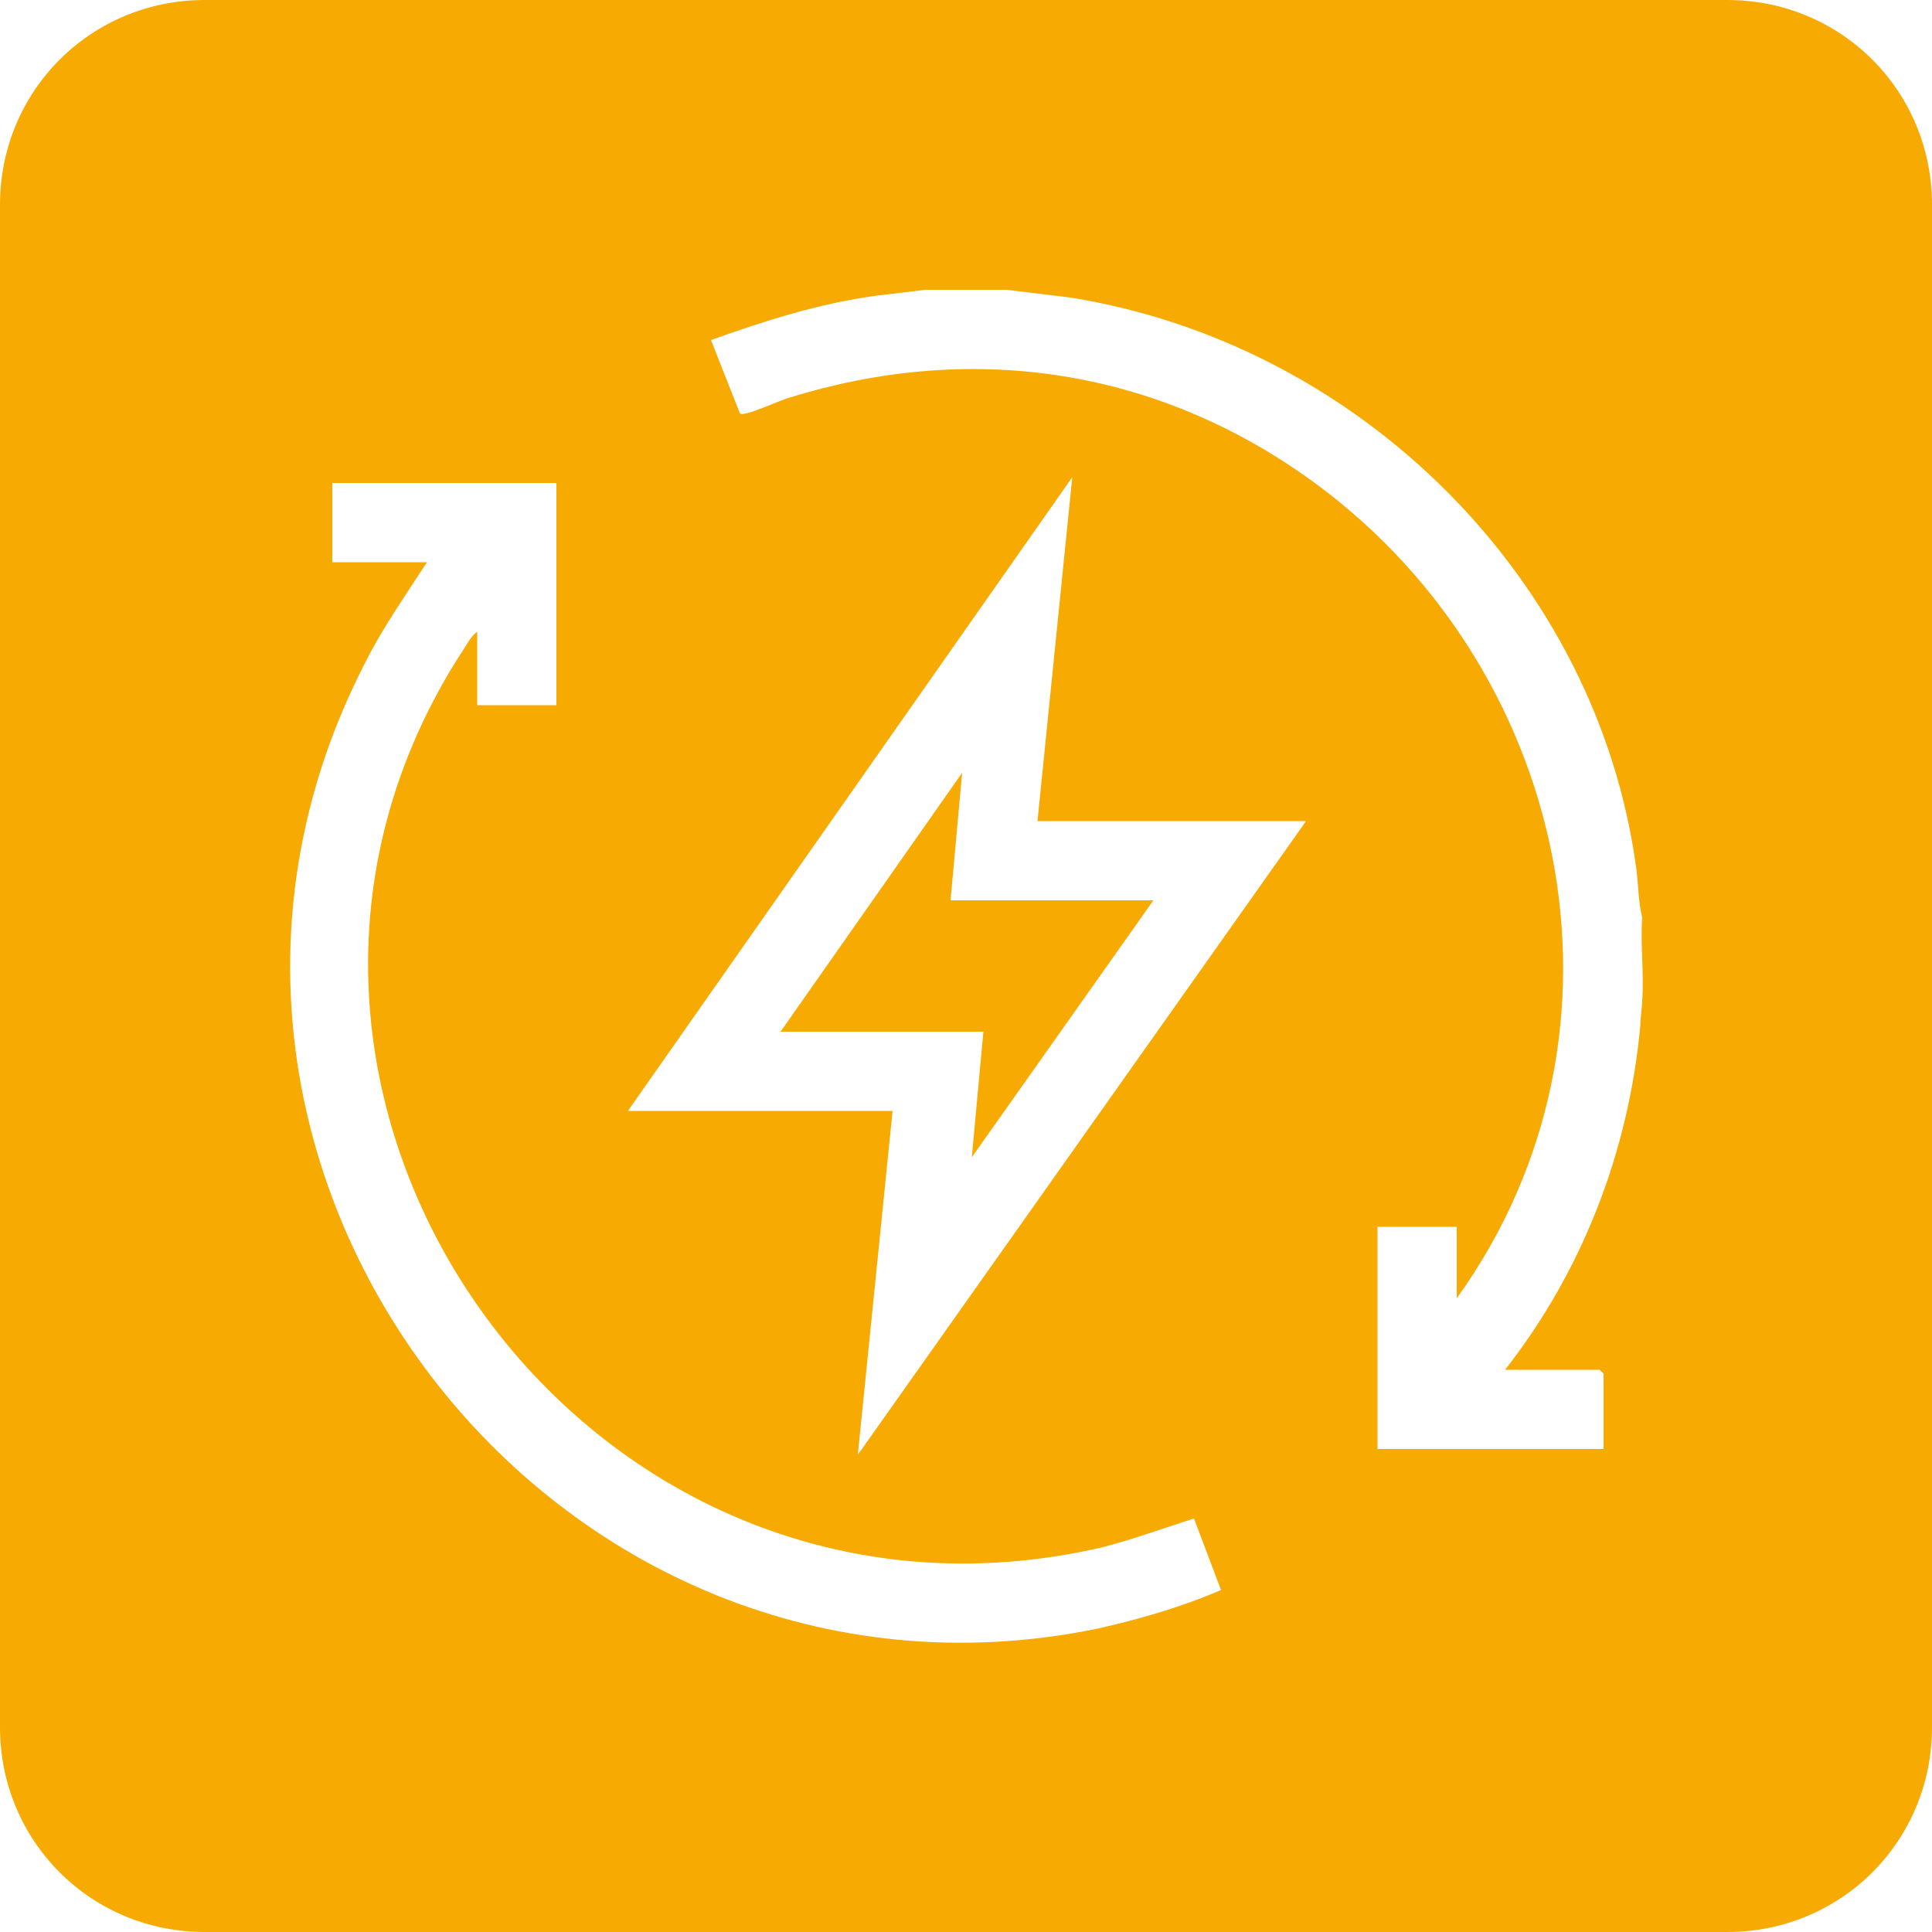 <svg xmlns="http://www.w3.org/2000/svg" xmlns:xlink="http://www.w3.org/1999/xlink" id="Capa_1" x="0px" y="0px" viewBox="0 0 100 100" style="enable-background:new 0 0 100 100;" xml:space="preserve"> <style type="text/css"> .st0{fill:#F7AA02;} </style> <g> <polygon class="st0" points="49.8,40 40.4,53.4 50.9,53.4 50.3,59.9 59.7,46.6 49.2,46.6 "></polygon> <path class="st0" d="M89.4,0H10.6C4.7,0,0,4.7,0,10.6v78.8C0,95.3,4.7,100,10.6,100h78.8c5.9,0,10.6-4.7,10.6-10.6V10.6 C100,4.7,95.3,0,89.4,0z M56.8,84.3c-28.3,5.8-51.2-24.2-37.9-50c0.9-1.8,2.1-3.5,3.2-5.2h-4.9V25h11.6v11.5h-4.1v-3.8 c-0.3,0.2-0.5,0.6-0.7,0.9C9.1,56.4,30.1,86.3,57,80.1c1.6-0.4,3.2-1,4.8-1.5l1.4,3.7C61.1,83.2,59,83.8,56.8,84.3z M44.4,75.3 l1.8-17.8H32.5l23-32.8l-1.8,17.8h13.9L44.4,75.3z M85,51.8c0,0.3-0.1,0.9-0.1,1.3c-0.6,6.5-3,12.7-7,17.8h4.9l0.2,0.2V75H71.3 V63.5h4.1v3.7c10-13.9,5.8-33-7.9-42.6c-8-5.6-17.4-6.9-26.7-4c-0.4,0.1-2.3,1-2.5,0.8l-1.5-3.8c2.8-1,5.6-1.9,8.6-2.3 c0.8-0.1,1.7-0.2,2.5-0.3h4.2l3.3,0.4C70.4,17.8,82.7,30,84.7,45c0.1,0.8,0.1,1.7,0.3,2.5C84.9,48.9,85.1,50.4,85,51.8z"></path> </g> </svg>